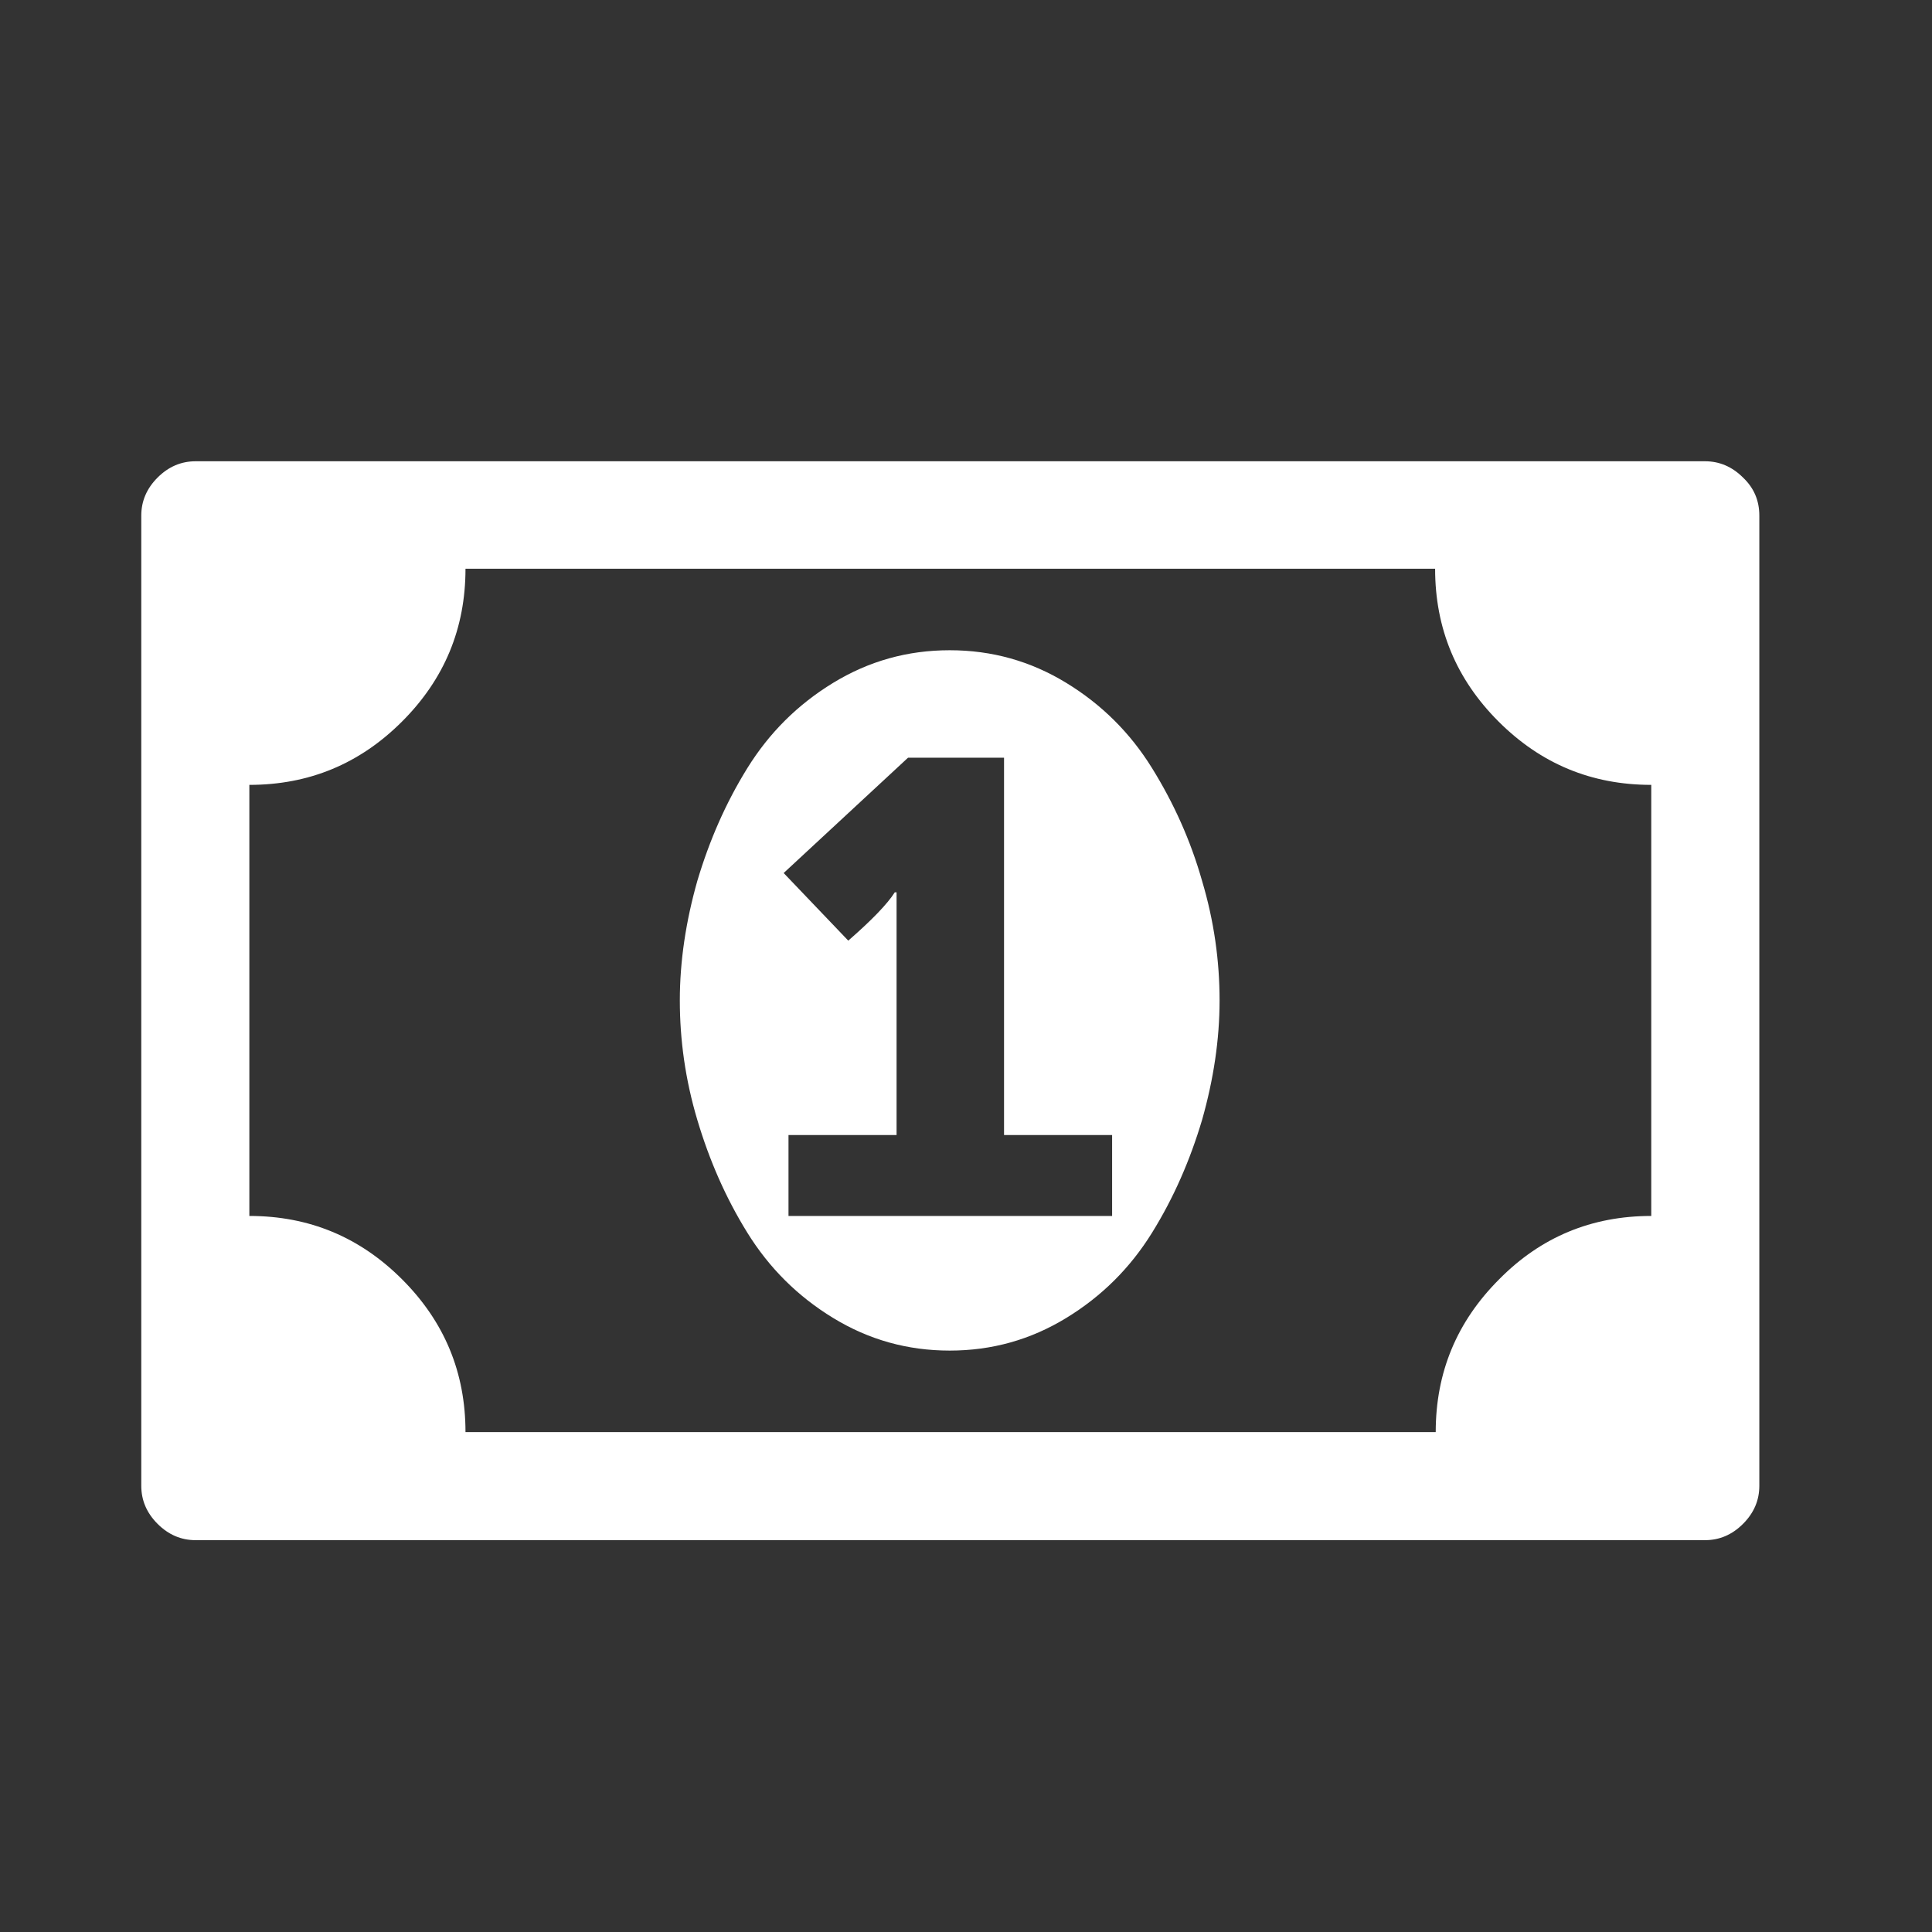 <?xml version="1.0" encoding="utf-8"?>
<!-- Generator: Adobe Illustrator 21.0.2, SVG Export Plug-In . SVG Version: 6.00 Build 0)  -->
<svg version="1.1" id="Layer_1" xmlns="http://www.w3.org/2000/svg" xmlns:xlink="http://www.w3.org/1999/xlink" x="0px" y="0px"
	 viewBox="0 0 320 320" style="enable-background:new 0 0 320 320;" xml:space="preserve">
<rect x="0" y="0" width="320" height="320" fill="#333333" stroke="none"/>
<style type="text/css">
	.st0{fill:#AC8942;}
	.st1{fill-rule:evenodd;clip-rule:evenodd;fill:#AC8942;}
	.st2{fill:#FFFFFF;}
</style>
<g>
	<path class="st2" d="M291.4,85.4v160.7c0,2.4-0.9,4.5-2.7,6.3c-1.8,1.8-3.9,2.7-6.3,2.7h-250c-2.4,0-4.5-0.9-6.3-2.7
		c-1.8-1.8-2.7-3.9-2.7-6.3V85.4c0-2.4,0.9-4.5,2.7-6.3c1.8-1.8,3.9-2.7,6.3-2.7h250c2.4,0,4.5,0.9,6.3,2.7
		C290.5,80.8,291.4,82.9,291.4,85.4z M273.5,201.4V130c-9.9,0-18.3-3.5-25.3-10.5c-7-7-10.5-15.4-10.5-25.3H77.1
		c0,9.9-3.5,18.3-10.5,25.3c-7,7-15.4,10.5-25.3,10.5v71.4c9.9,0,18.3,3.5,25.3,10.5c7,7,10.5,15.4,10.5,25.3h160.7
		c0-9.9,3.5-18.3,10.5-25.3C255.2,204.9,263.6,201.4,273.5,201.4z M199.1,145.9c2,6.7,2.9,13.3,2.9,19.8c0,6.5-1,13.1-2.9,19.8
		c-2,6.7-4.7,12.9-8.3,18.7c-3.6,5.8-8.3,10.5-14.2,14.1c-5.9,3.6-12.3,5.4-19.3,5.4s-13.4-1.8-19.3-5.4
		c-5.9-3.6-10.6-8.3-14.2-14.1c-3.6-5.8-6.3-12-8.3-18.7c-2-6.7-2.9-13.3-2.9-19.8c0-6.5,1-13.1,2.9-19.8c2-6.7,4.7-12.9,8.3-18.7
		c3.6-5.8,8.3-10.5,14.2-14.1c5.9-3.6,12.3-5.4,19.3-5.4s13.4,1.8,19.3,5.4c5.9,3.6,10.6,8.3,14.2,14.1
		C194.4,133,197.2,139.2,199.1,145.9z M130.6,201.4h53.6V188h-17.9v-62.5h-15.9l-20.6,19.1l10.7,11.2c3.9-3.4,6.5-6.1,7.7-8h0.3V188
		h-17.9V201.4z"/>
</g>
</svg>
